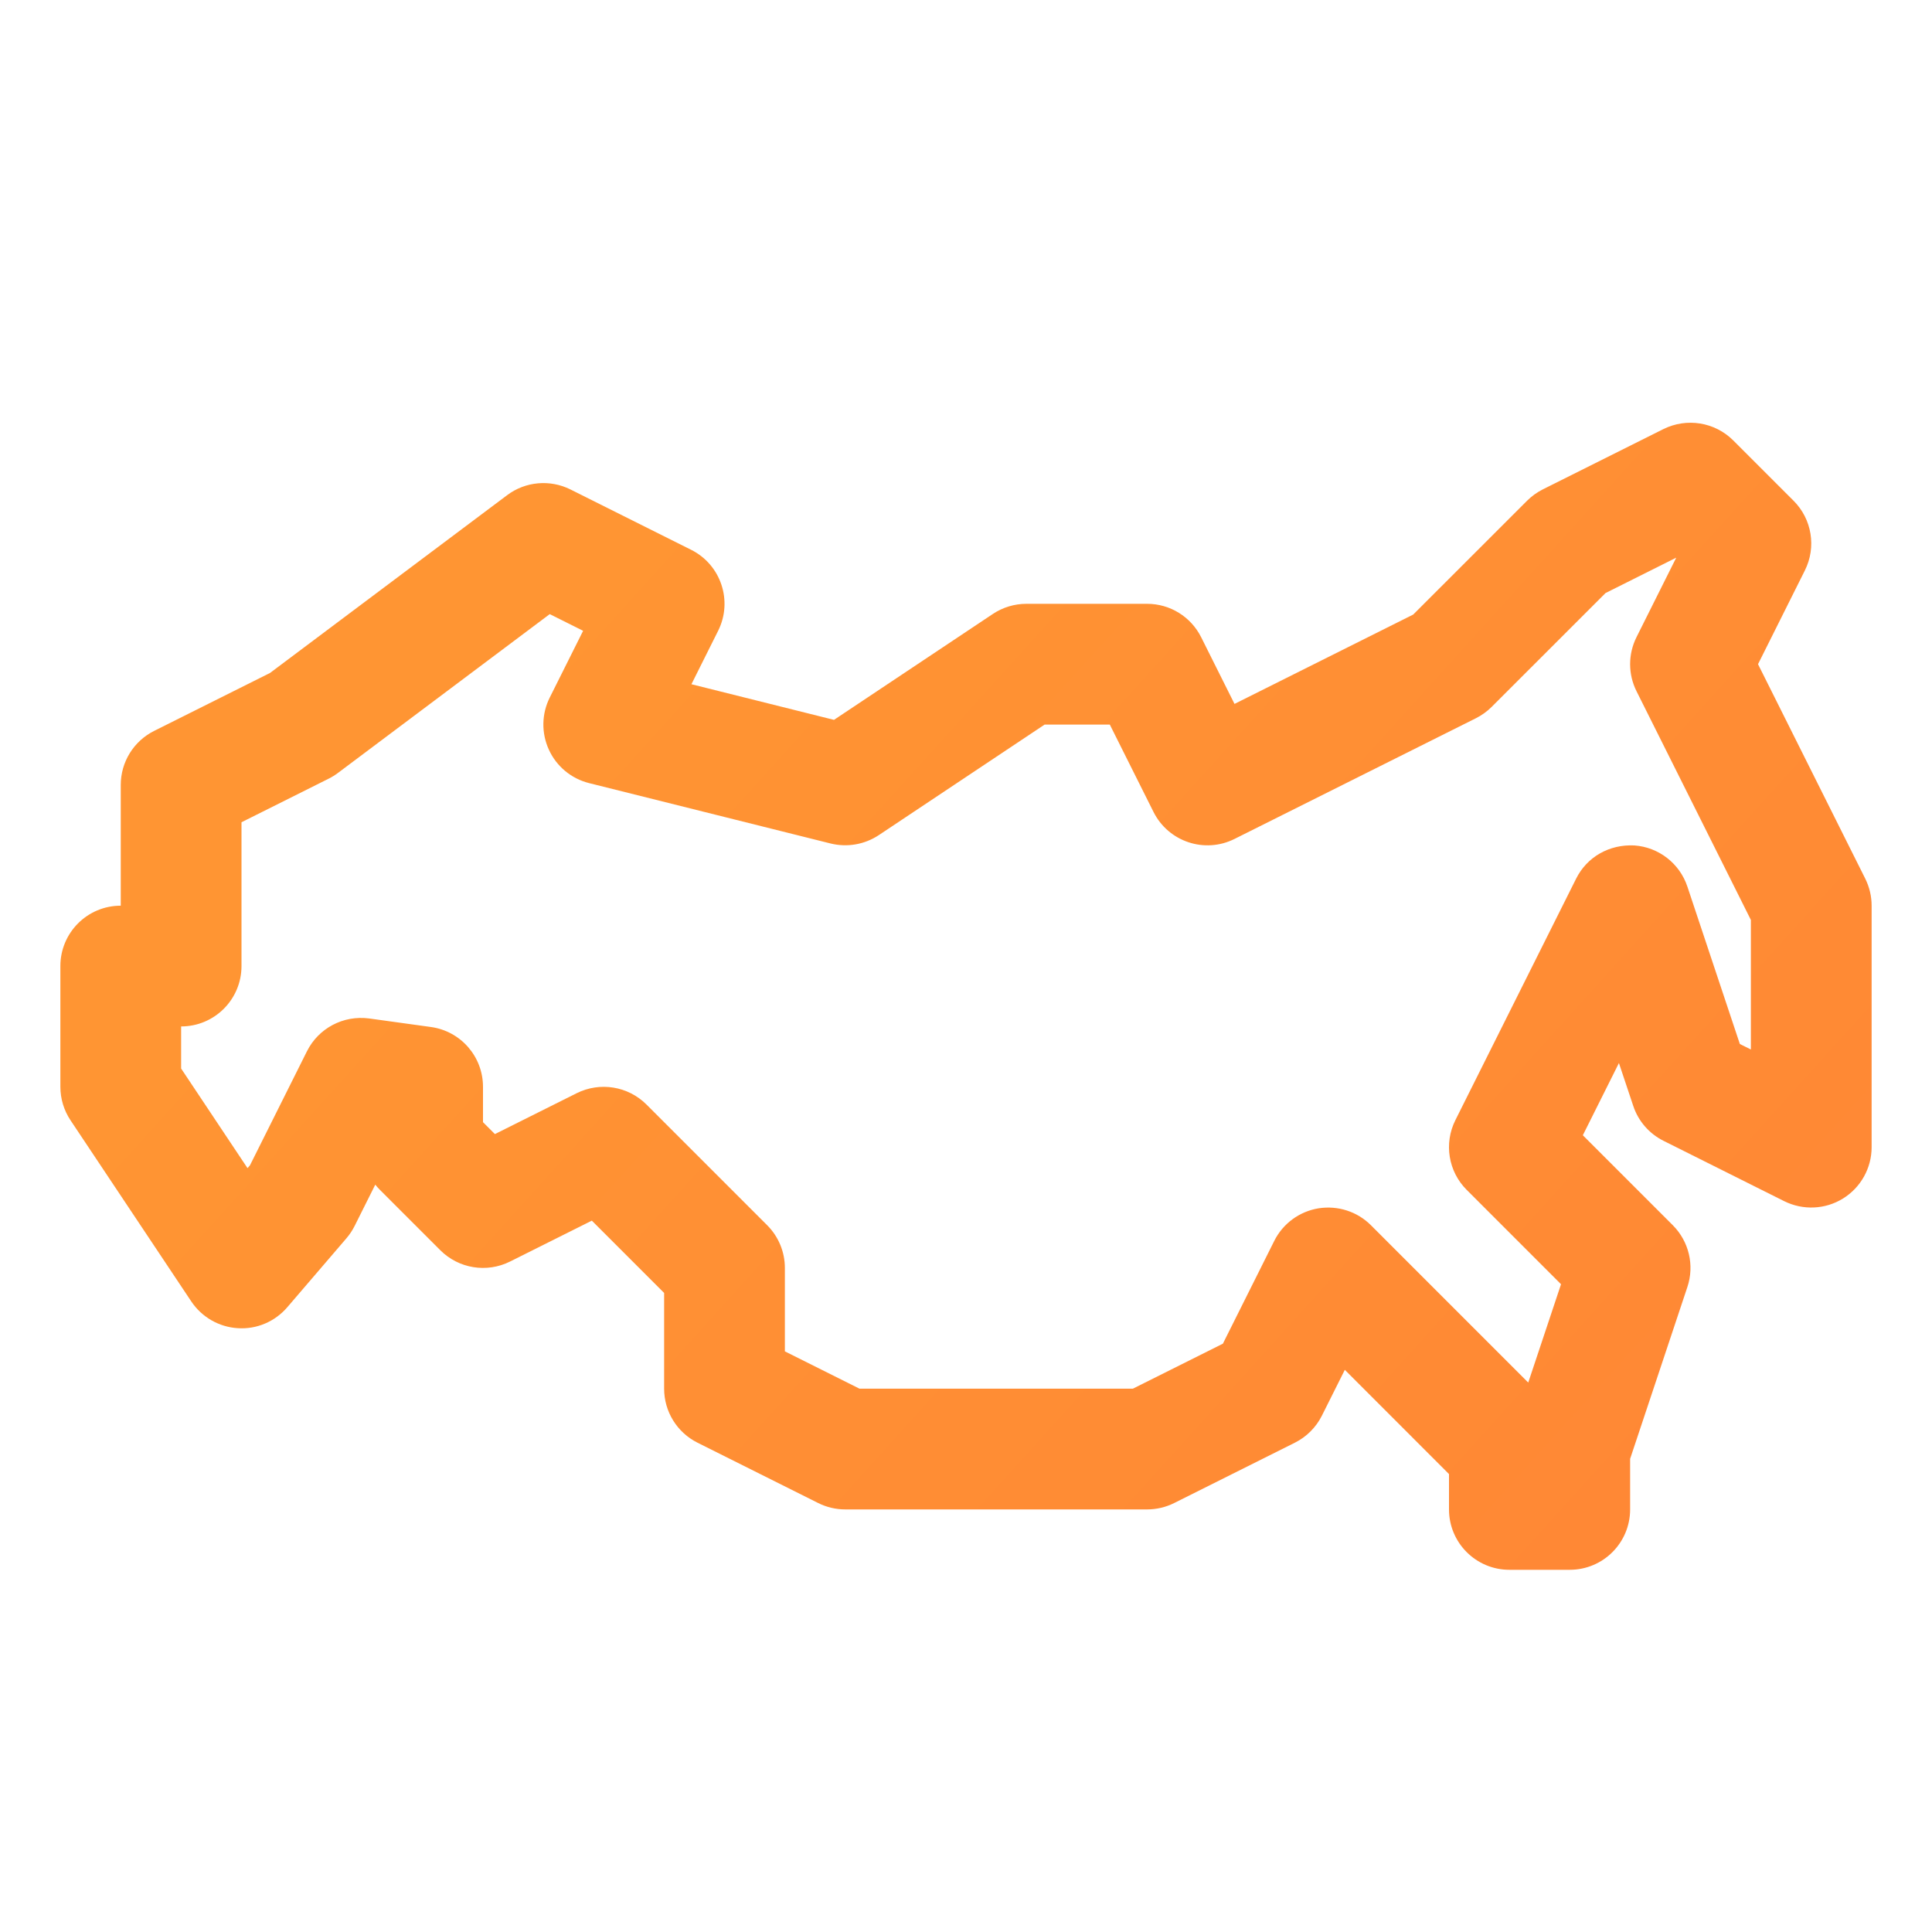 <?xml version="1.0" encoding="UTF-8"?> <svg xmlns="http://www.w3.org/2000/svg" width="128" height="128" viewBox="0 0 128 128" fill="none"> <path d="M123.578 58.214L116.473 44.004L119.578 37.792C120.348 36.252 120.047 34.392 118.828 33.175L114.828 29.175C113.605 27.959 111.75 27.666 110.211 28.425L102.211 32.425C101.828 32.619 101.477 32.871 101.172 33.175L93.629 40.716L81.789 46.636L79.578 42.214C78.898 40.859 77.516 40.004 76 40.004H68C67.211 40.004 66.438 40.238 65.781 40.675L55.254 47.693L45.809 45.332L47.578 41.792C48.566 39.816 47.766 37.414 45.789 36.425L37.789 32.425C36.434 31.752 34.812 31.896 33.602 32.804L17.887 44.587L10.211 48.425C8.855 49.103 8 50.488 8 52.004V60.004C5.789 60.004 4 61.794 4 64.004V72.004C4 72.793 4.234 73.566 4.672 74.222L12.672 86.222C13.367 87.263 14.508 87.921 15.758 87.996C17.012 88.078 18.219 87.558 19.035 86.607L22.949 82.043C23.164 81.794 23.344 81.521 23.492 81.228L24.863 78.486C24.957 78.607 25.062 78.722 25.172 78.832L29.172 82.832C30.395 84.052 32.25 84.349 33.789 83.582L39.211 80.871L44 85.66V92.004C44 93.519 44.855 94.904 46.211 95.582L54.211 99.582C54.766 99.859 55.379 100.003 56 100.003H76C76.621 100.003 77.234 99.859 77.789 99.582L85.789 95.582C86.562 95.195 87.191 94.566 87.578 93.793L89.098 90.755L96 97.66V100.003C96 102.212 97.789 104.003 100 104.003H104C106.211 104.003 108 102.212 108 100.003V96.652L111.793 85.269C112.273 83.832 111.898 82.246 110.828 81.175L104.867 75.214L107.258 70.429L108.207 73.269C108.539 74.275 109.262 75.107 110.211 75.582L118.211 79.582C119.453 80.197 120.922 80.136 122.102 79.406C123.281 78.677 124 77.39 124 76.004V60.004C124 59.382 123.855 58.769 123.578 58.214ZM116 69.531L115.27 69.168L111.793 58.738C111.281 57.205 109.898 56.129 108.285 56.013C106.621 55.929 105.145 56.769 104.422 58.214L96.422 74.214C95.652 75.755 95.953 77.615 97.172 78.832L103.422 85.084L101.25 91.599L90.828 81.175C89.922 80.269 88.644 79.855 87.359 80.054C86.09 80.261 84.996 81.064 84.422 82.214L81.019 89.023L75.055 92.004H56.945L52 89.531V84.004C52 82.943 51.578 81.925 50.828 81.175L42.828 73.175C41.605 71.957 39.75 71.662 38.211 72.425L32.789 75.136L32 74.347V72.004C32 70.005 30.527 68.314 28.547 68.041L24.461 67.476C22.742 67.249 21.102 68.121 20.336 69.65L16.559 77.209L16.398 77.392L12 70.793V68.004C14.211 68.004 16 66.212 16 64.004V54.476L21.789 51.582C22.004 51.474 22.207 51.347 22.398 51.203L36.422 40.687L38.633 41.792L36.422 46.214C35.879 47.3 35.859 48.572 36.367 49.675C36.871 50.777 37.852 51.589 39.031 51.884L55.031 55.884C56.121 56.152 57.277 55.955 58.219 55.332L69.211 48.004H73.527L76.422 53.792C77.414 55.771 79.812 56.57 81.789 55.582L97.789 47.582C98.172 47.388 98.523 47.136 98.828 46.832L106.371 39.291L111.055 36.947L108.422 42.214C107.859 43.341 107.859 44.666 108.422 45.792L116 60.947V69.531Z" fill="url(#paint0_linear_1373_401)"></path> <defs> <linearGradient id="paint0_linear_1373_401" x1="49.937" y1="25.399" x2="135.088" y2="102.418" gradientUnits="userSpaceOnUse"> <stop stop-color="#FF9533"></stop> <stop offset="1" stop-color="#FF8535"></stop> </linearGradient> </defs> </svg> 